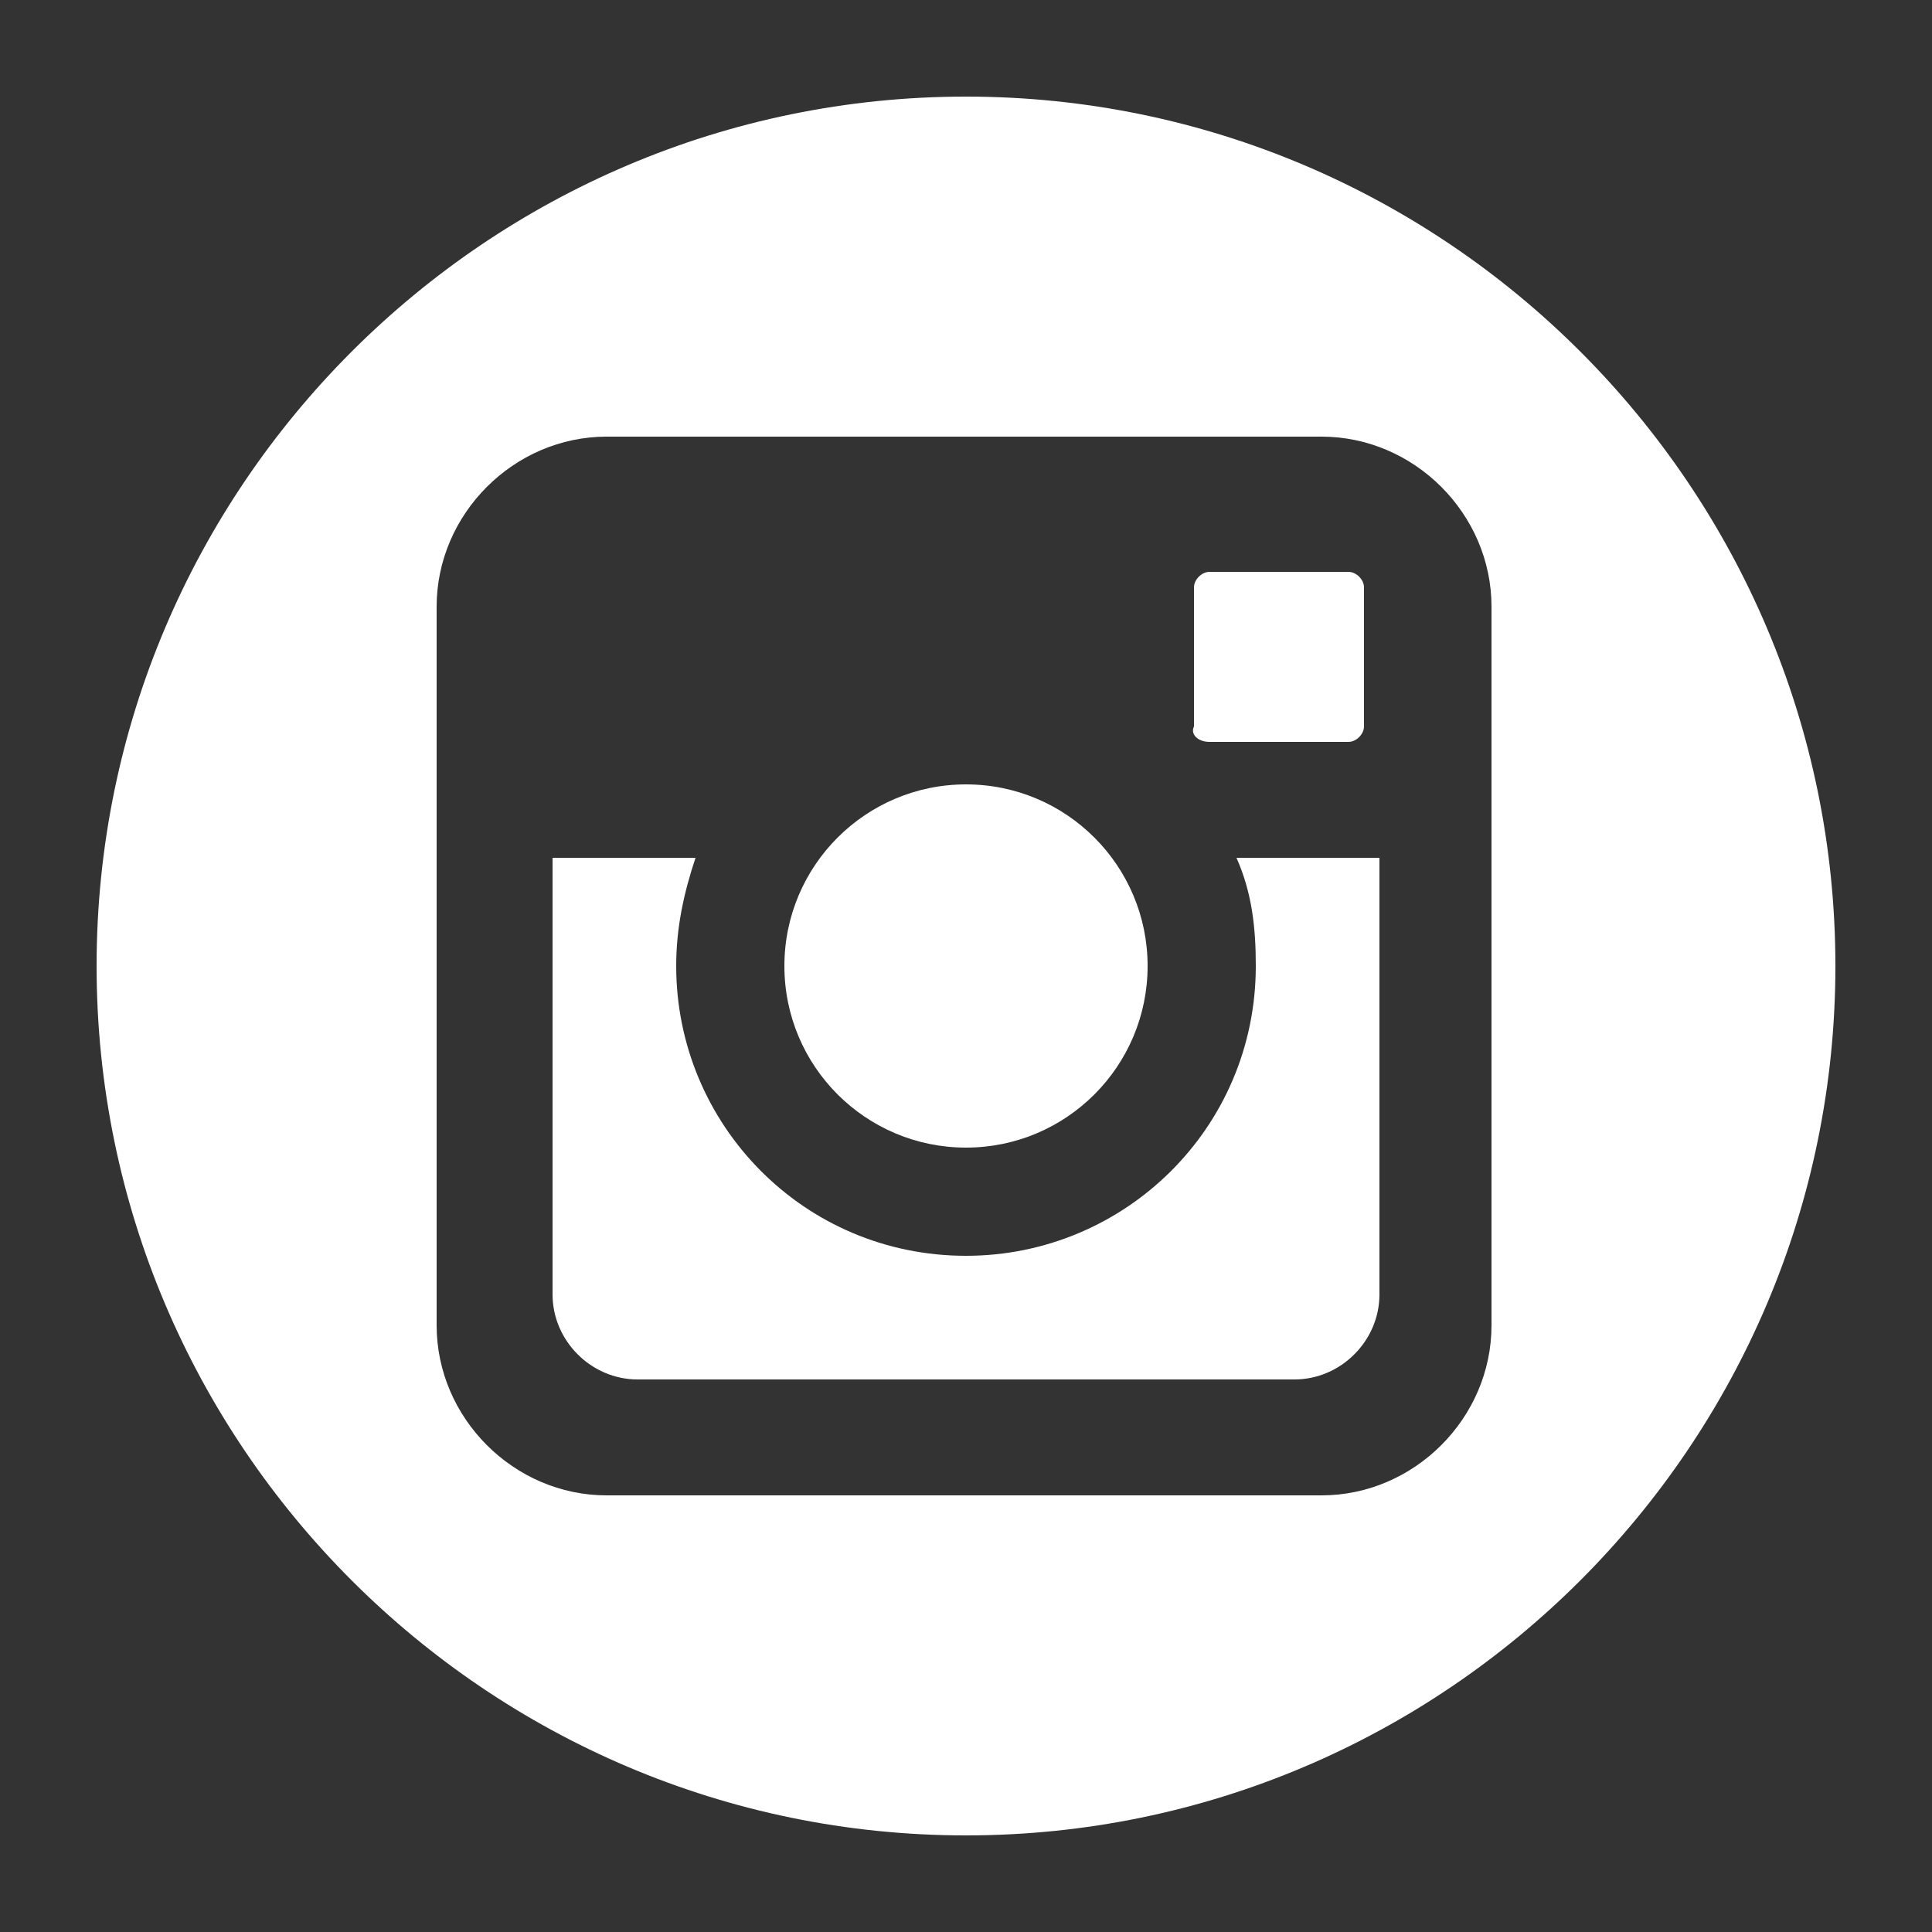 <?xml version="1.0" encoding="utf-8"?>
<!-- Generator: Adobe Illustrator 24.3.0, SVG Export Plug-In . SVG Version: 6.00 Build 0)  -->
<svg version="1.1" id="Layer_1" xmlns="http://www.w3.org/2000/svg" xmlns:xlink="http://www.w3.org/1999/xlink" x="0px" y="0px"
	 viewBox="0 0 50 50" style="enable-background:new 0 0 50 50;" xml:space="preserve">
<rect x="0" y="0" width="50" height="50" fill="#333333" stroke="none"/>
<style type="text/css">
	.st0{fill:#FFFFFF;}
</style>
<g>
	<path class="st0" d="M25,2.5C12.6,2.5,2.5,12.6,2.5,25c0,12.4,10.1,22.5,22.5,22.5c12.4,0,22.5-10.1,22.5-22.5
		C47.5,12.6,37.4,2.5,25,2.5z M38.6,34.3c0,2.4-2,4.4-4.4,4.4H15.7c-2.4,0-4.4-2-4.4-4.4V15.7c0-2.4,2-4.4,4.4-4.4h18.5
		c2.4,0,4.4,2,4.4,4.4L38.6,34.3L38.6,34.3z"/>
	<g>
		<circle class="st0" cx="25" cy="25" r="4.7"/>
		<path class="st0" d="M32,22.2c0.4,0.9,0.5,1.8,0.5,2.8c0,4.2-3.4,7.5-7.5,7.5c-4.2,0-7.5-3.4-7.5-7.5c0-1,0.2-1.9,0.5-2.8h-3.7
			v11.3c0,1.2,1,2.2,2.2,2.2h17c1.2,0,2.2-1,2.2-2.2V22.2C35.7,22.2,32,22.2,32,22.2z"/>
		<path class="st0" d="M31.3,19.2h3.6c0.2,0,0.4-0.2,0.4-0.4v-3.6c0-0.2-0.2-0.4-0.4-0.4h-3.6c-0.2,0-0.4,0.2-0.4,0.4v3.6
			C30.8,19,31,19.2,31.3,19.2z"/>
	</g>
</g>
</svg>
